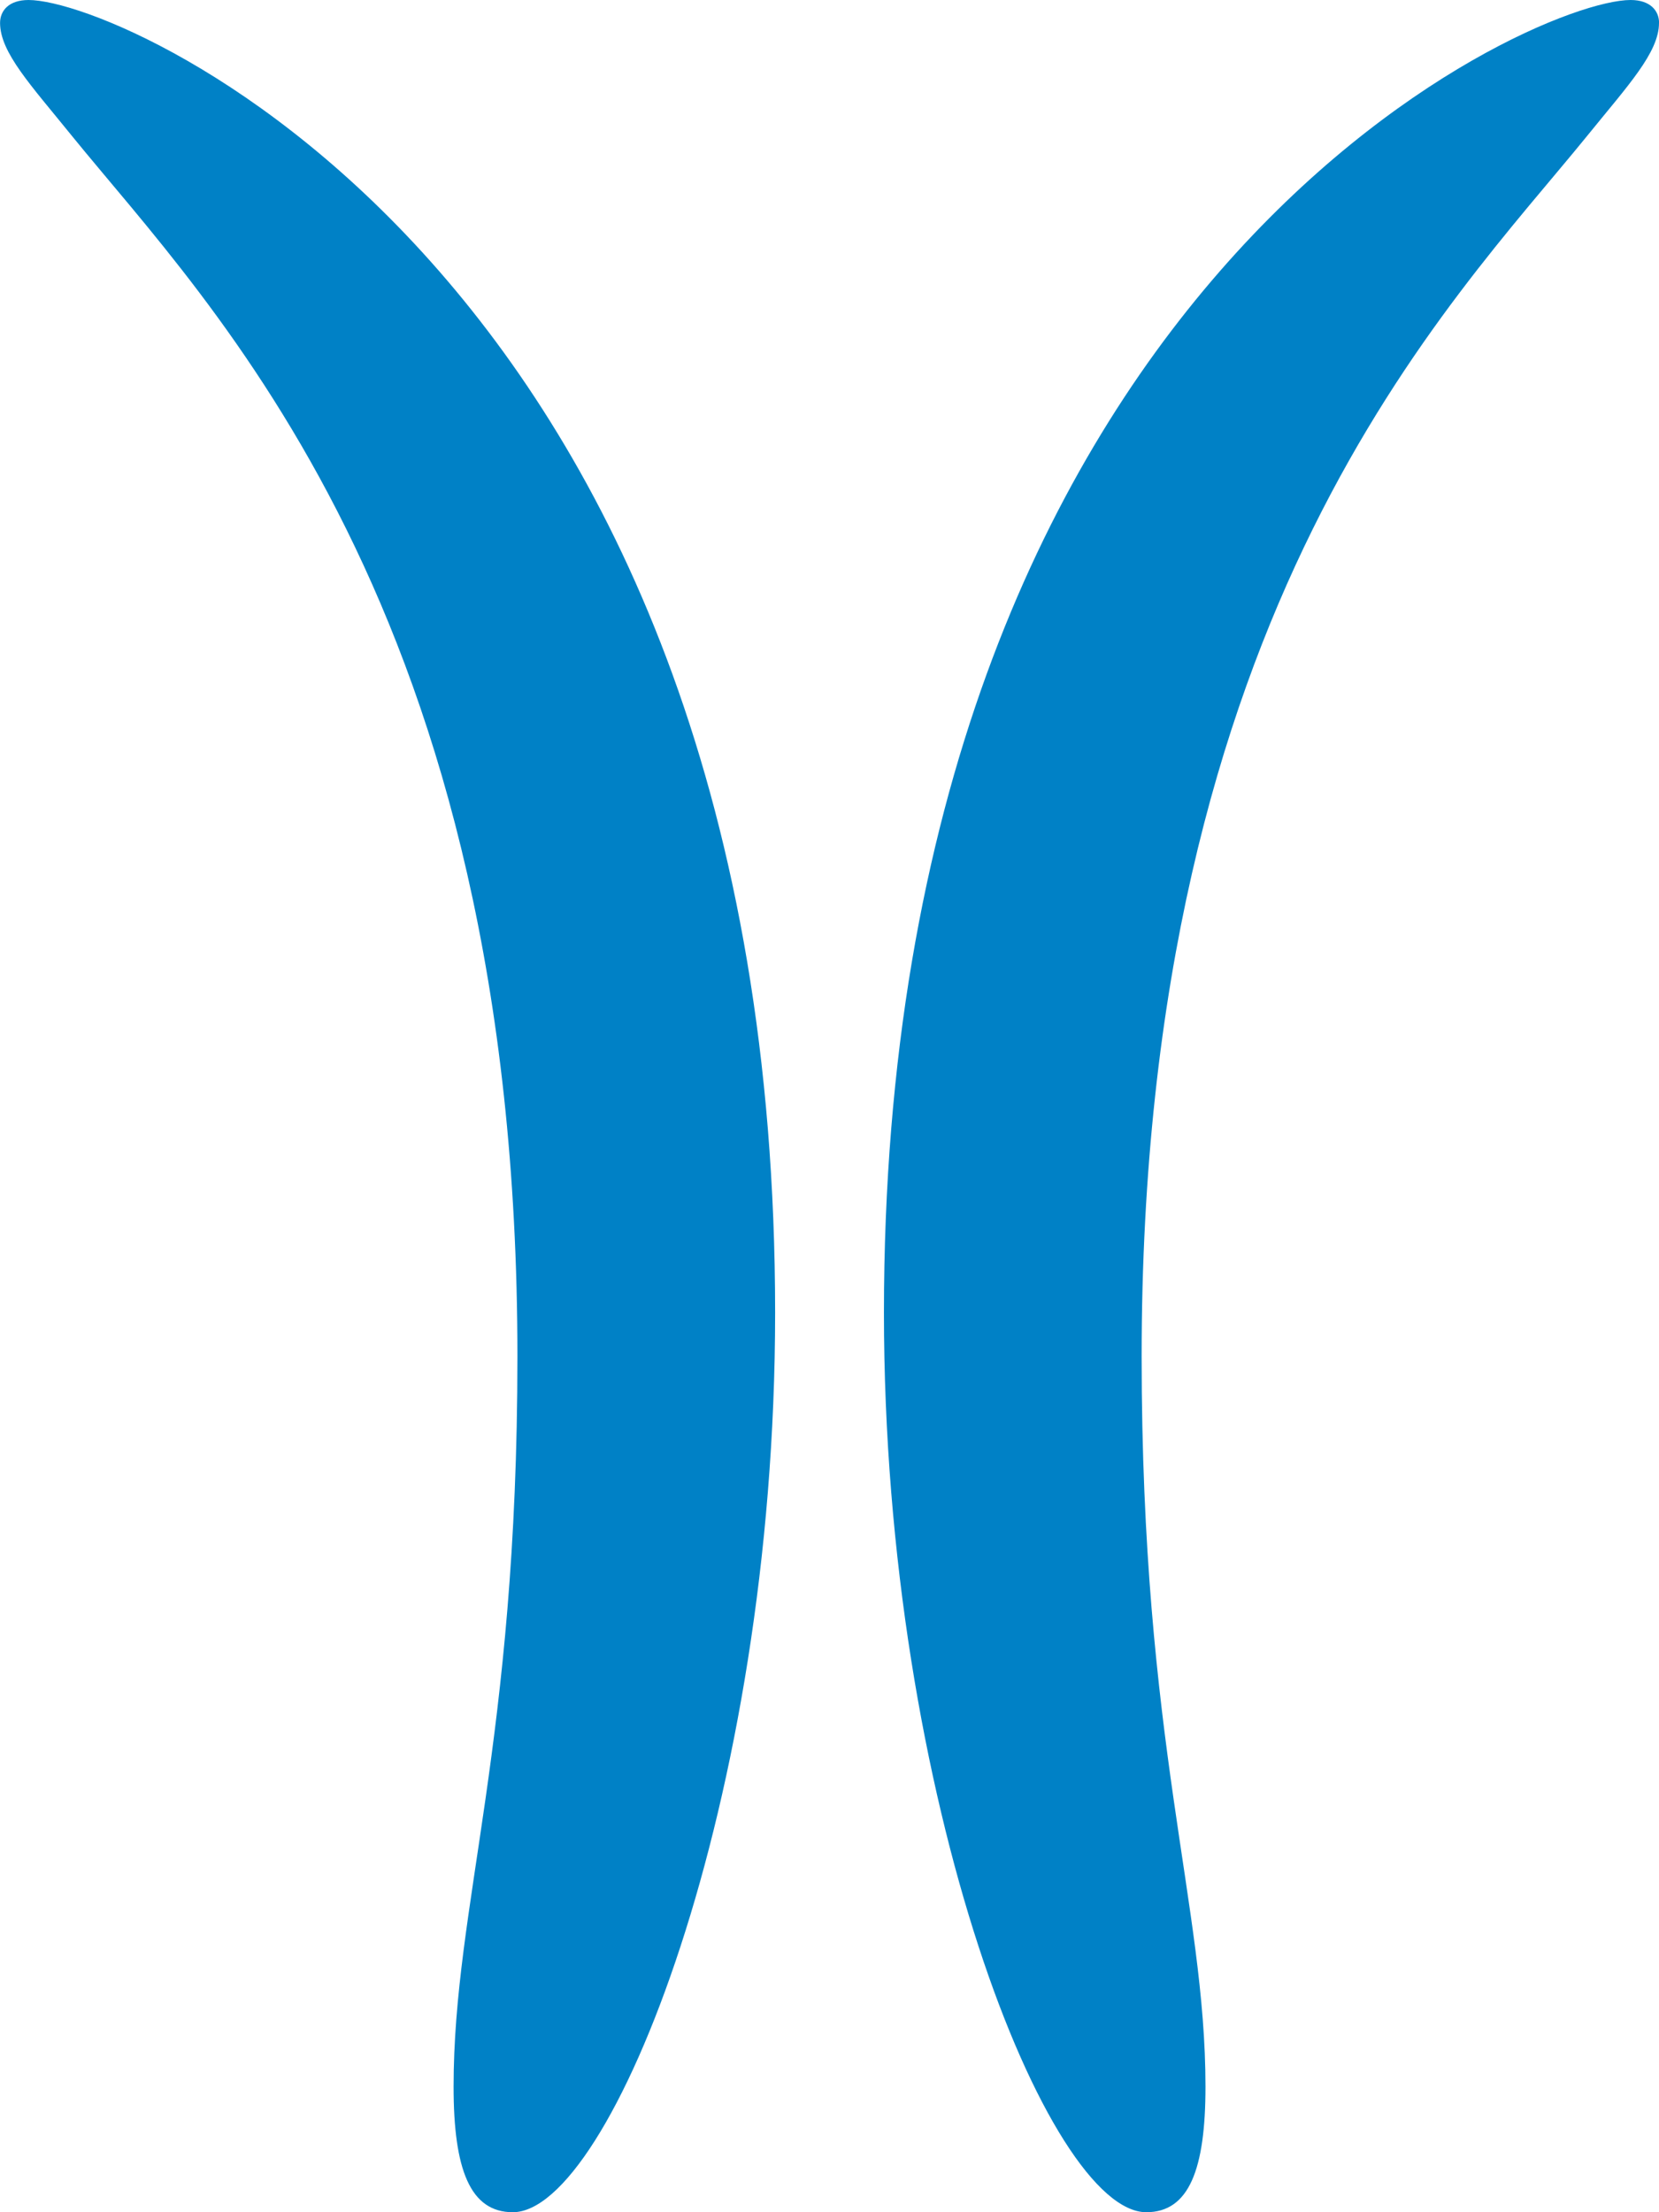 <?xml version="1.0" encoding="UTF-8"?><svg xmlns="http://www.w3.org/2000/svg" xmlns:xlink="http://www.w3.org/1999/xlink" xmlns:avocode="https://avocode.com/" id="SVGDoc63472dfe5c1cf" width="27px" height="36px" version="1.1" viewBox="0 0 27 36" aria-hidden="true"><defs><linearGradient class="cerosgradient" data-cerosgradient="true" id="CerosGradient_id91a1597ba" gradientUnits="userSpaceOnUse" x1="50%" y1="100%" x2="50%" y2="0%"><stop offset="0%" stop-color="#d1d1d1"/><stop offset="100%" stop-color="#d1d1d1"/></linearGradient><linearGradient/></defs><g><g><path d="M27,0.373c0,0.481 -0.501,1.013 -1.165,1.833c-2.245,2.767 -7.255,7.683 -7.255,19.867c0,6.31 1.039,8.93 1.039,11.885c0,1.344 -0.267,2.042 -0.963,2.042c-1.587,0 -4.27,-6.655 -4.27,-14.639c0,-16.709 10.526,-21.361 12.151,-21.361c0.324,0 0.464,0.177 0.464,0.373M0.464,0c1.625,0 12.151,4.652 12.151,21.361c0,7.984 -2.684,14.639 -4.269,14.639c-0.696,0 -0.964,-0.698 -0.964,-2.042c0,-2.955 1.039,-5.574 1.039,-11.885c0,-12.184 -5.011,-17.1 -7.255,-19.867c-0.663,-0.82 -1.165,-1.352 -1.165,-1.833c0,-0.196 0.139,-0.373 0.464,-0.373" fill="#0081c6" fill-opacity="1"/></g></g></svg>